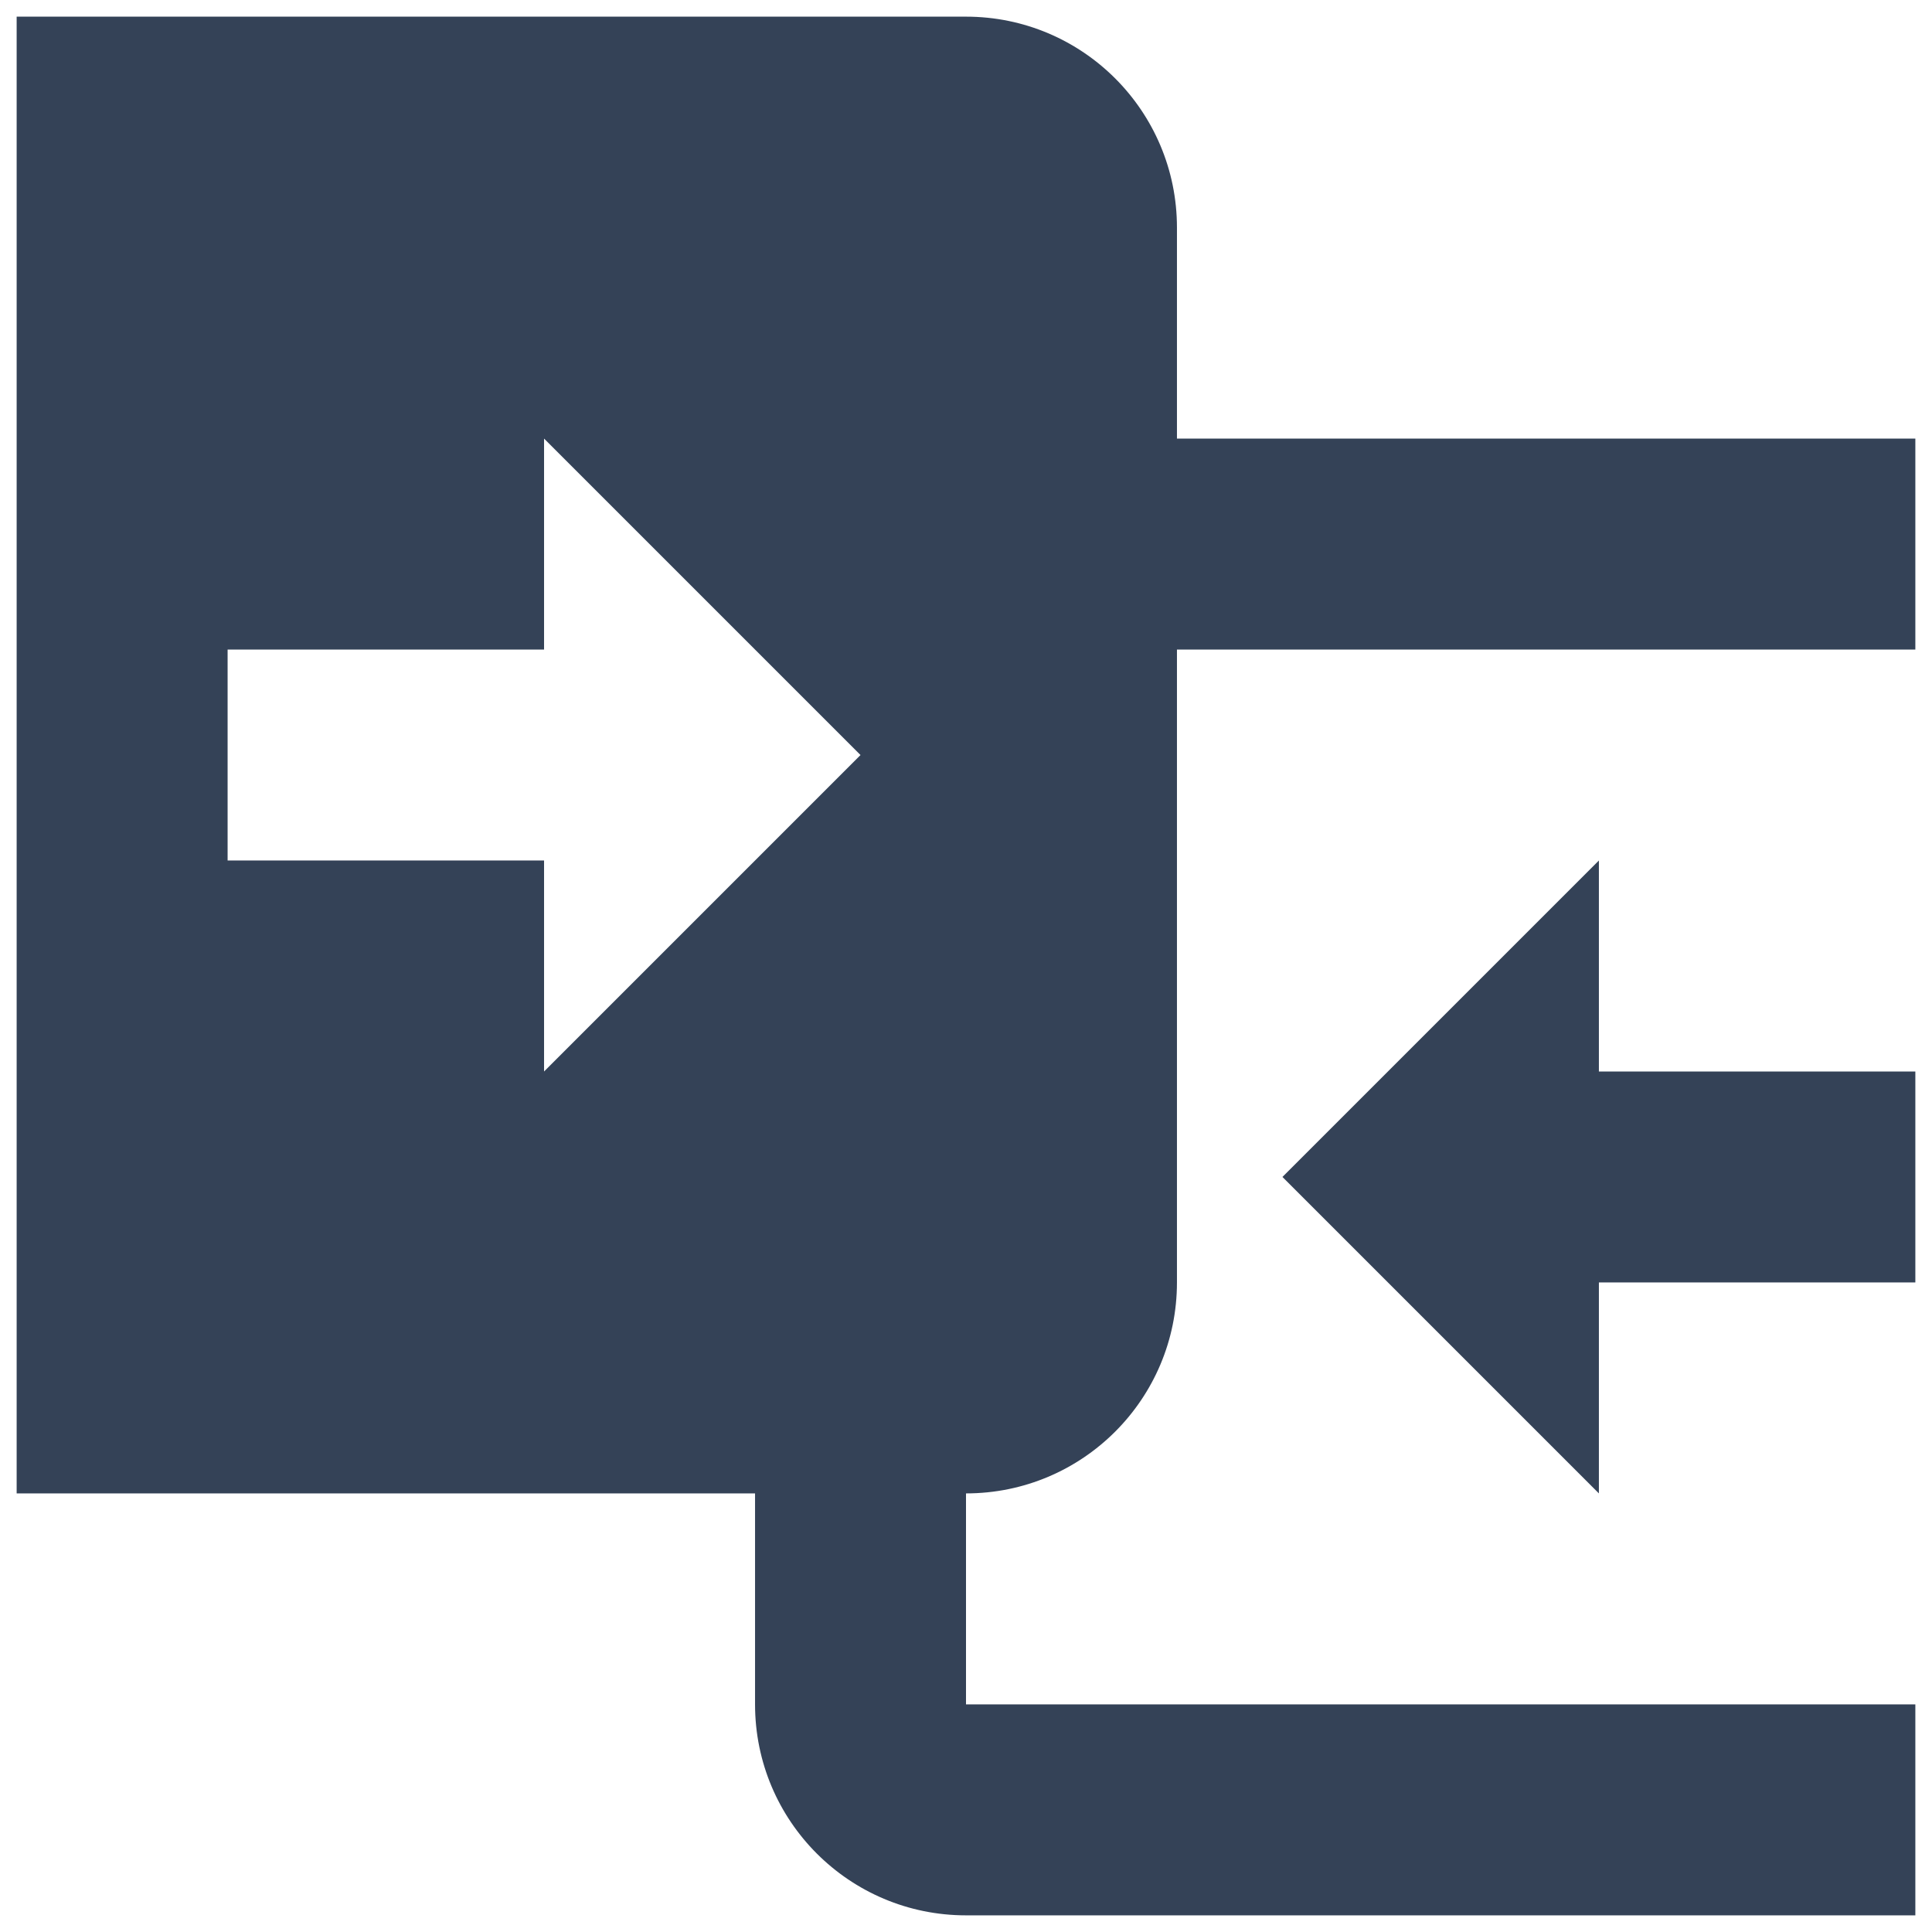 <svg width="58" height="58" viewBox="0 0 58 58" fill="none" xmlns="http://www.w3.org/2000/svg">
<path d="M0.5 0.5V44.833H22.667V51.167C22.667 54.666 25.501 57.5 29 57.5H57.5V51.167H29V44.833C32.499 44.833 35.333 41.999 35.333 38.5V19.5H57.5V13.167H35.333V6.833C35.333 3.334 32.499 0.5 29 0.5H0.5ZM16.333 13.167L25.833 22.667L16.333 32.167V25.833H6.833V19.5H16.333V13.167ZM48 25.833L38.5 35.333L48 44.833V38.5H57.5V32.167H48V25.833Z" fill="#344257"/>
</svg>
